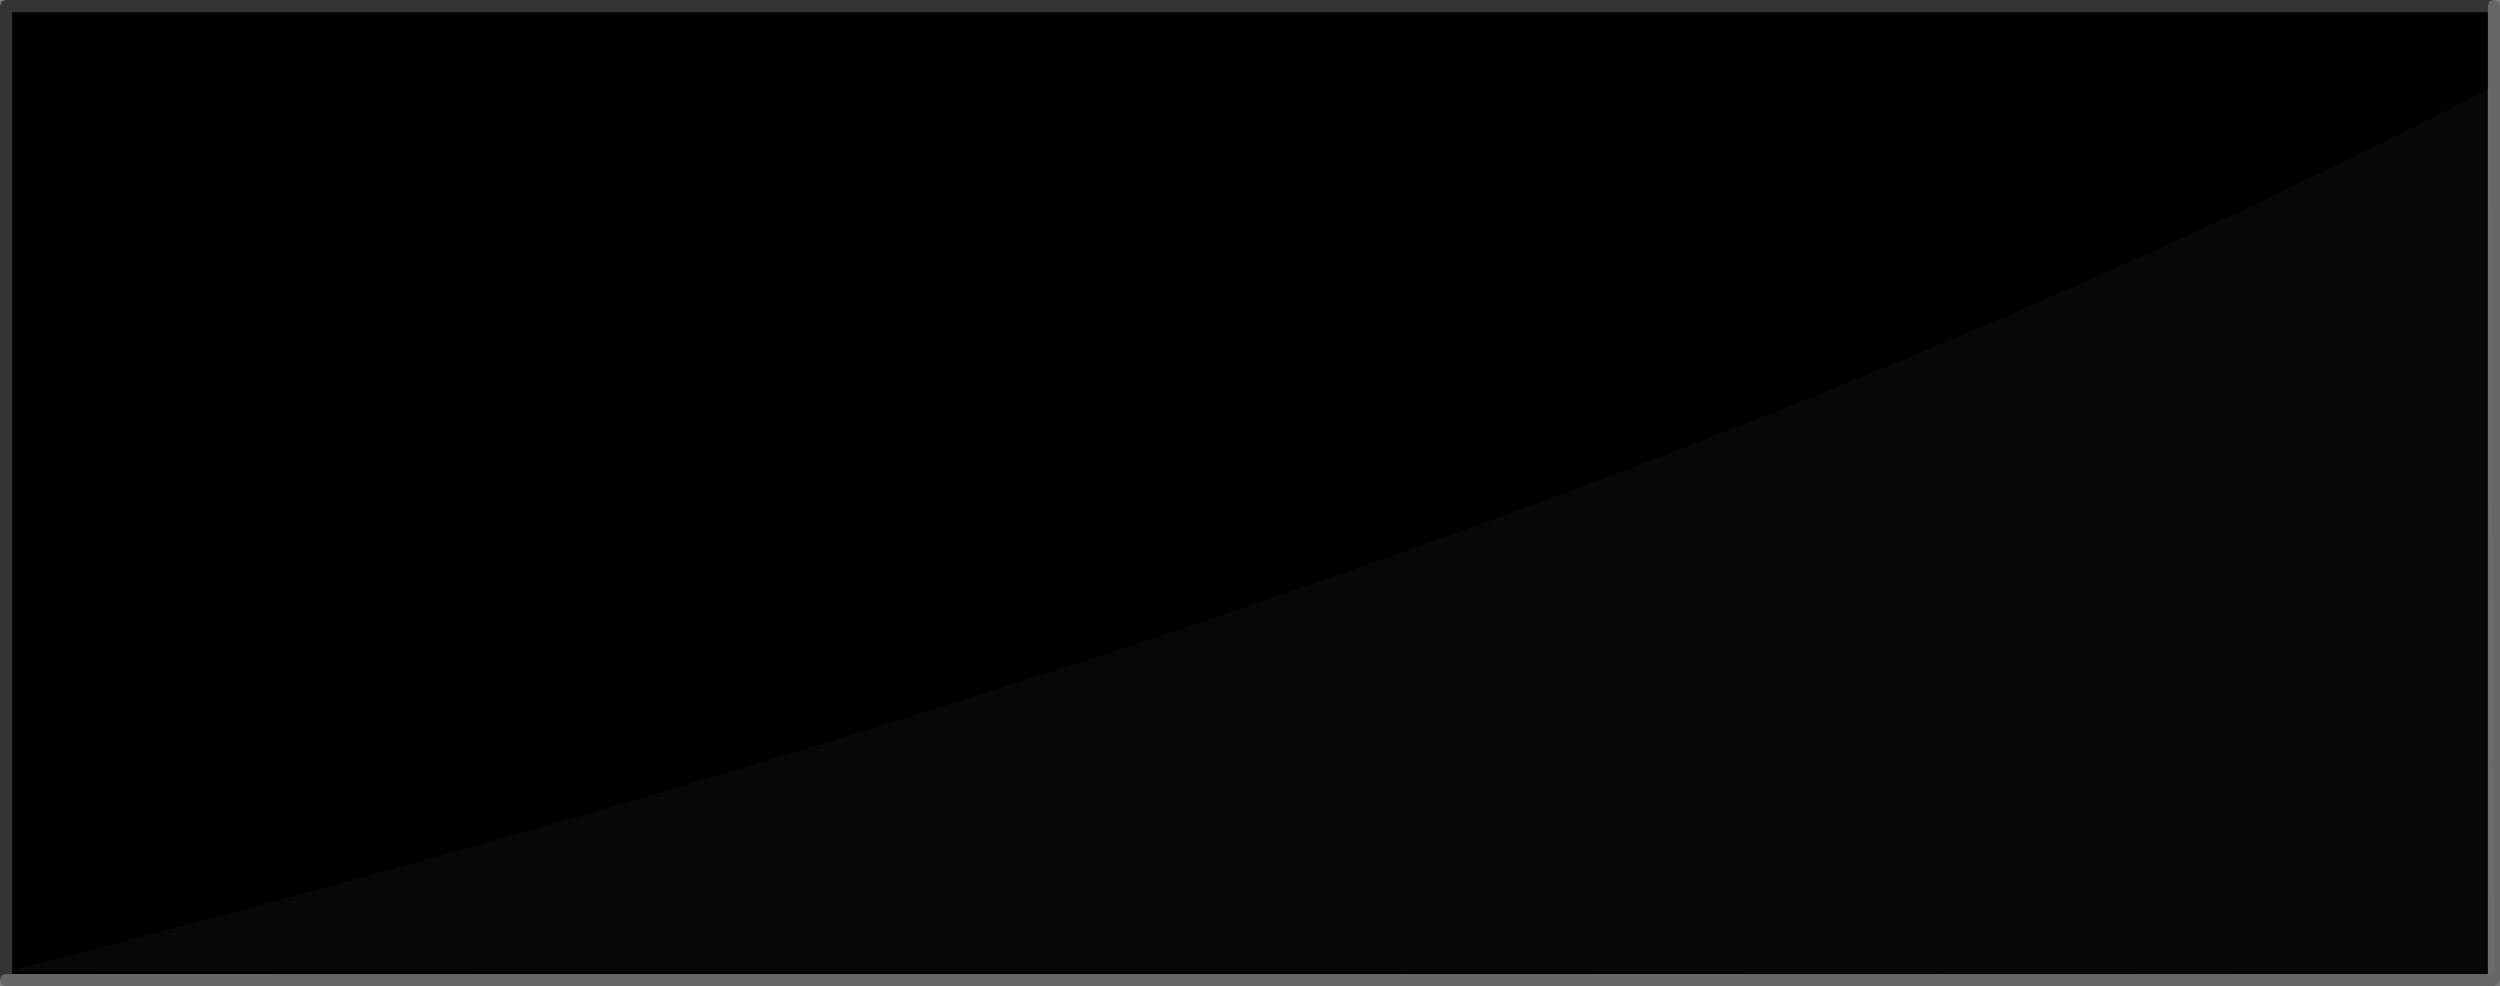 <?xml version="1.0" encoding="UTF-8" standalone="no"?>
<svg xmlns:xlink="http://www.w3.org/1999/xlink" height="102.25px" width="259.2px" xmlns="http://www.w3.org/2000/svg">
  <rect width="100%" height="100%" fill="#808080" stroke="none"/>
  <g transform="matrix(1.0, 0.0, 0.0, 1.0, 129.55, 51.1)">
    <path d="M128.4 -49.85 L128.4 49.9 -128.3 49.9 -128.3 -49.85 128.4 -49.85" fill="#000000" fill-rule="evenodd" stroke="none"/>
    <path d="M129.0 -51.1 L129.45 -50.95 129.65 -50.5 129.65 50.5 129.45 50.95 129.0 51.15 -128.95 51.15 -129.4 50.95 -129.55 50.5 -129.4 50.05 -128.95 49.9 -128.3 49.9 128.4 49.9 128.4 -49.85 128.4 -50.5 128.55 -50.95 129.0 -51.1" fill="#666666" fill-rule="evenodd" stroke="none"/>
    <path d="M129.0 -51.1 L128.55 -50.95 128.4 -50.5 128.4 -49.85 -128.3 -49.85 -128.3 49.9 -128.95 49.9 -129.4 50.05 -129.55 50.5 -129.55 -50.5 -129.4 -50.95 -128.95 -51.1 129.0 -51.1" fill="#333333" fill-rule="evenodd" stroke="none"/>
    <path d="M128.7 -42.0 L129.1 49.9 -128.55 49.55 Q30.05 9.1 128.7 -42.0" fill="#ffffff" fill-opacity="0.031" fill-rule="evenodd" stroke="none"/>
  </g>
</svg>
